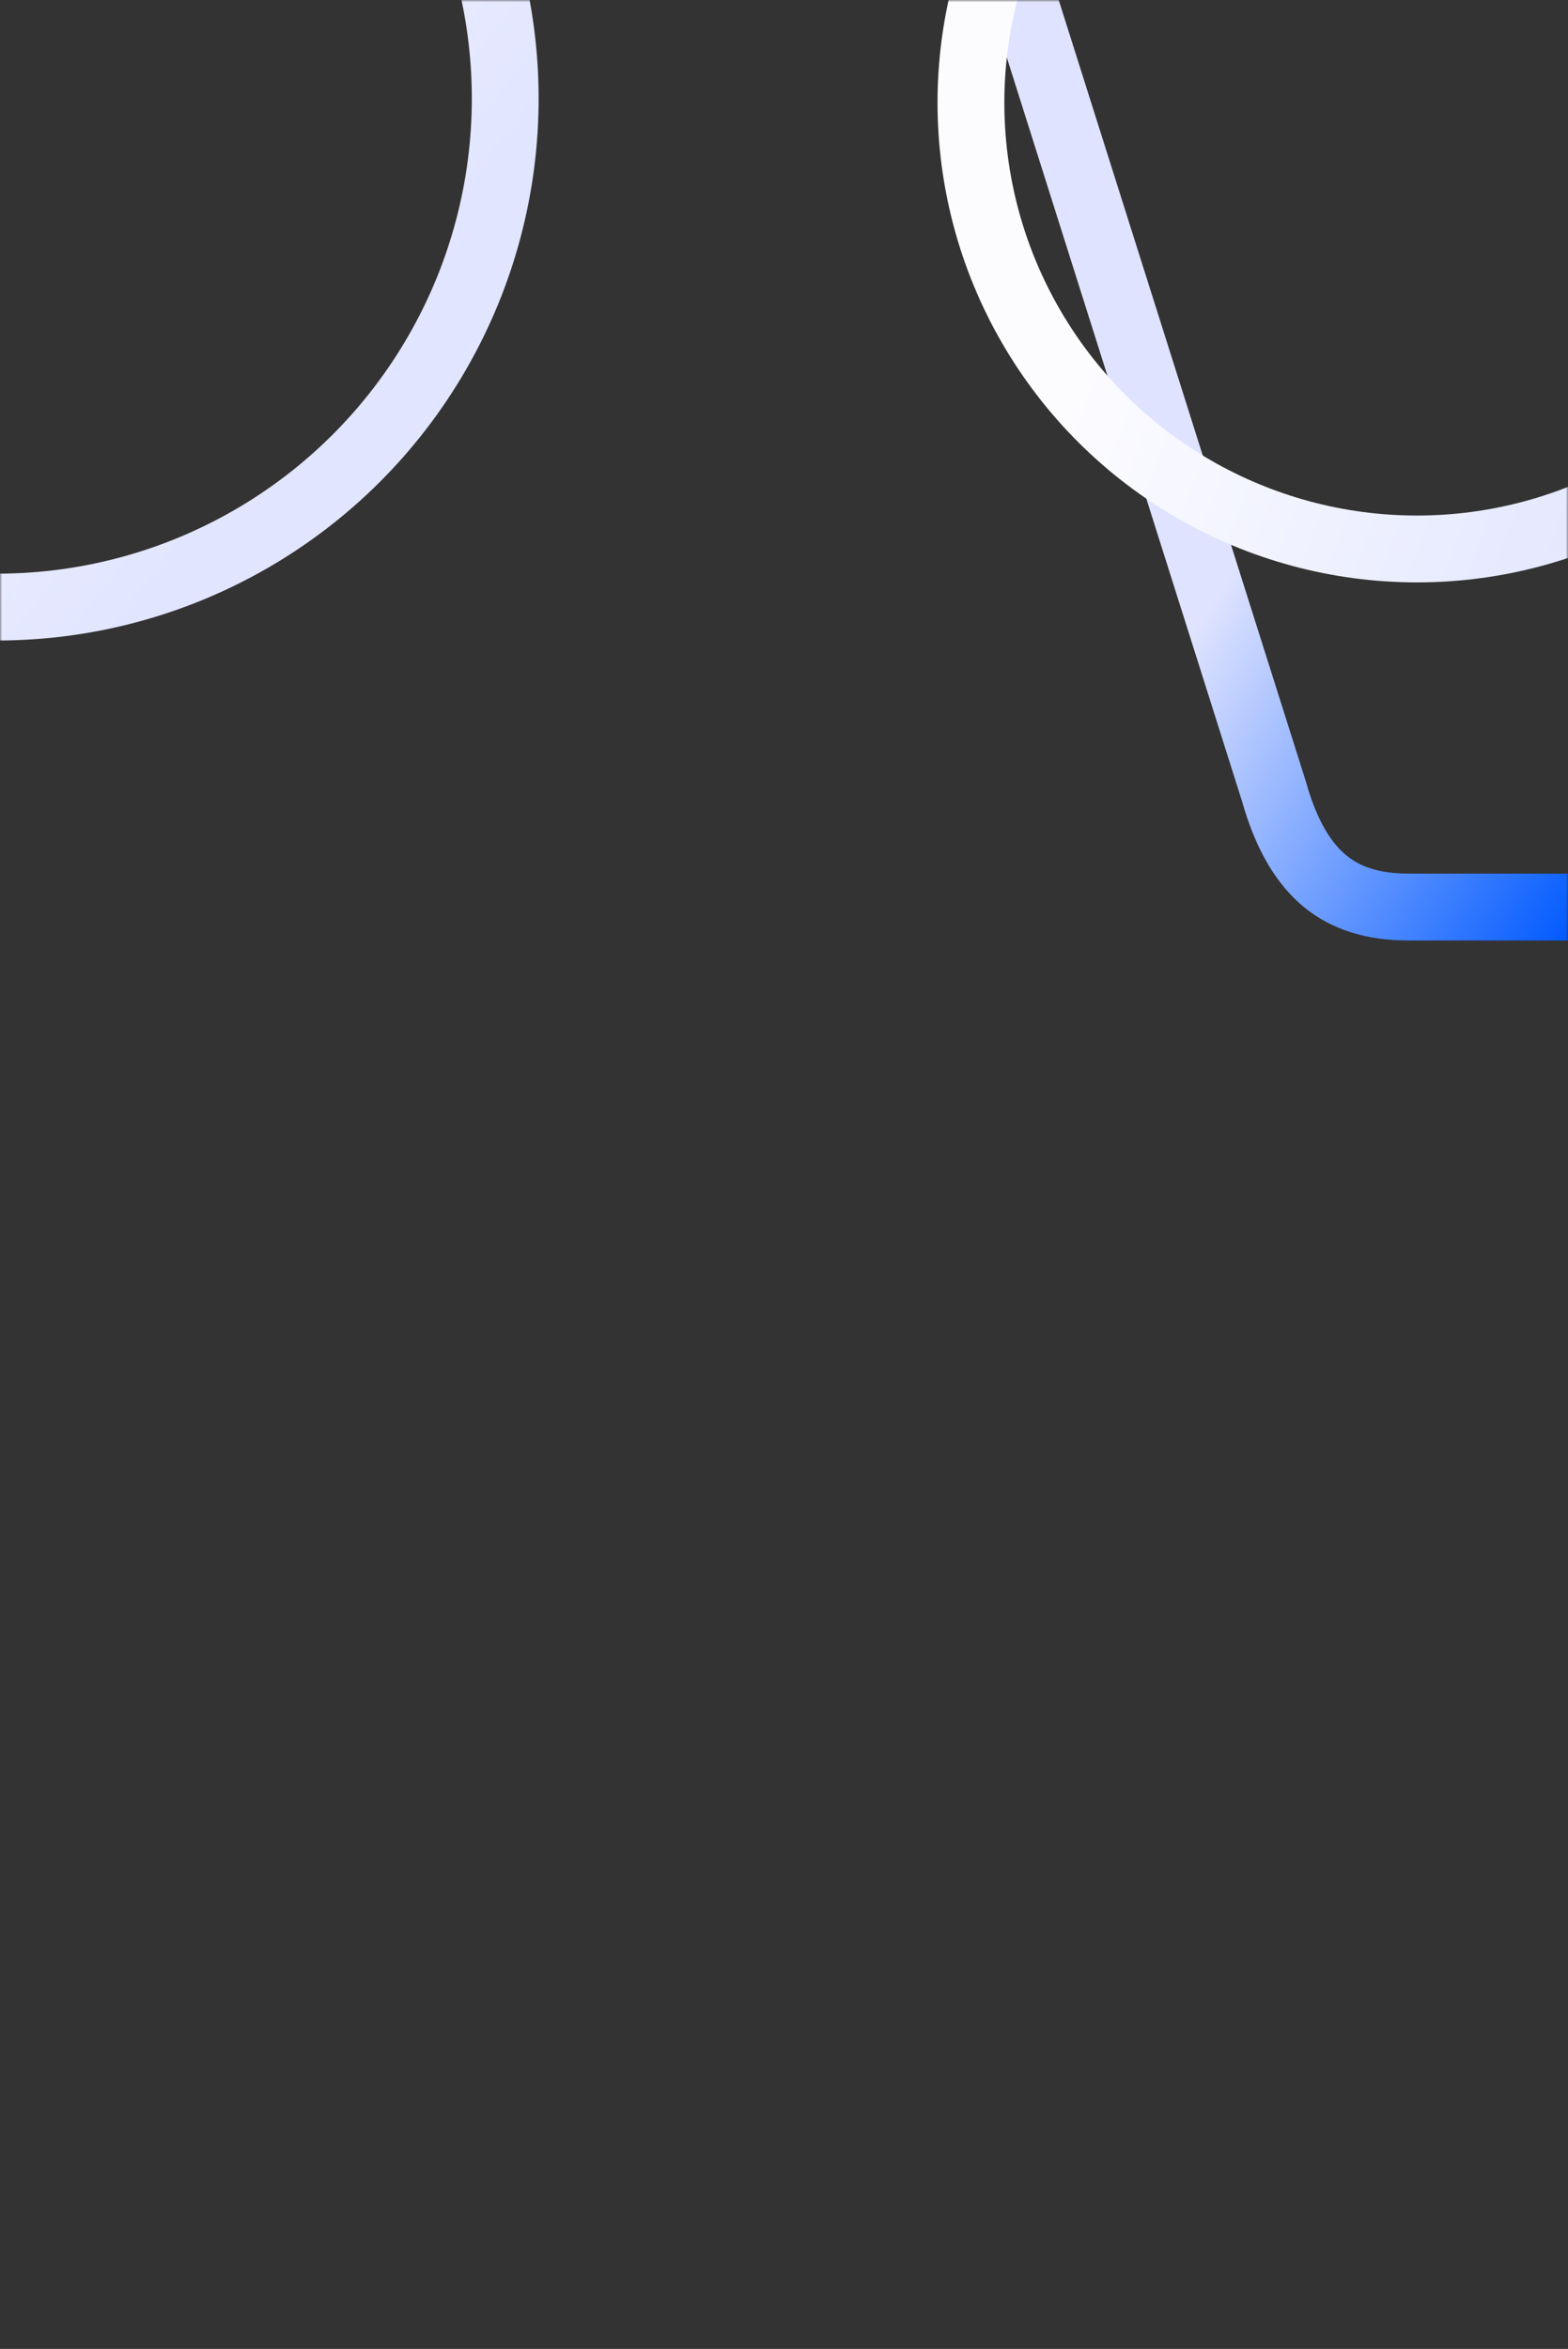 <svg width="352" height="527" viewBox="0 0 352 527" fill="none" xmlns="http://www.w3.org/2000/svg">
<rect x="0" y="0" width="352" height="527" fill="#333333" stroke="none"/>
<mask id="mask0_8667_60951" style="mask-type:alpha" maskUnits="userSpaceOnUse" x="0" y="0" width="352" height="527">
<rect width="352" height="527" fill="#DFF0F7"/>
</mask>
<g mask="url(#mask0_8667_60951)">
<path d="M494.385 -9.755L494.402 -9.808L494.42 -9.862C495.236 -12.313 496.032 -14.794 496.828 -17.273C498.939 -23.851 501.047 -30.419 503.512 -36.388C506.994 -44.82 511.472 -52.855 518.51 -59.675C520.675 -61.773 523.038 -63.715 525.629 -65.5L195.41 -65.5C198.002 -63.716 200.367 -61.776 202.534 -59.68C209.584 -52.862 214.077 -44.829 217.569 -36.395C220.056 -30.391 222.177 -23.787 224.303 -17.173C225.089 -14.727 225.875 -12.28 226.68 -9.862L226.698 -9.808L226.715 -9.755L285.966 177.481L286 177.592L286.032 177.703C288.854 187.684 292.868 193.949 297.543 197.759C302.139 201.505 308.14 203.5 316.221 203.5L404.879 203.5C412.899 203.5 418.879 201.51 423.482 197.759C428.168 193.941 432.206 187.662 435.076 177.673L435.104 177.577L435.134 177.481L494.385 -9.755Z" stroke="url(#paint0_linear_8667_60951)" stroke-width="15"/>
<circle cx="121.591" cy="121.591" r="114.091" transform="matrix(-0.866 0.5 0.5 0.866 43.832 -143.98)" stroke="url(#paint1_linear_8667_60951)" stroke-width="15"/>
<circle cx="318.099" cy="23.031" r="100.134" transform="rotate(-90 318.099 23.031)" stroke="url(#paint2_linear_8667_60951)" stroke-width="15"/>
</g>
<defs>
<linearGradient id="paint0_linear_8667_60951" x1="346.573" y1="220.502" x2="254.29" y2="165.086" gradientUnits="userSpaceOnUse">
<stop stop-color="#015AFF"/>
<stop offset="1" stop-color="#DFE3FF"/>
</linearGradient>
<linearGradient id="paint1_linear_8667_60951" x1="158.99" y1="240.344" x2="213.758" y2="99.92" gradientUnits="userSpaceOnUse">
<stop stop-color="#E1E5FF"/>
<stop offset="1" stop-color="#FCFCFF"/>
</linearGradient>
<linearGradient id="paint2_linear_8667_60951" x1="351.205" y1="128.153" x2="399.687" y2="3.848" gradientUnits="userSpaceOnUse">
<stop stop-color="#E1E5FF"/>
<stop offset="1" stop-color="#FCFCFF"/>
</linearGradient>
</defs>
</svg>
